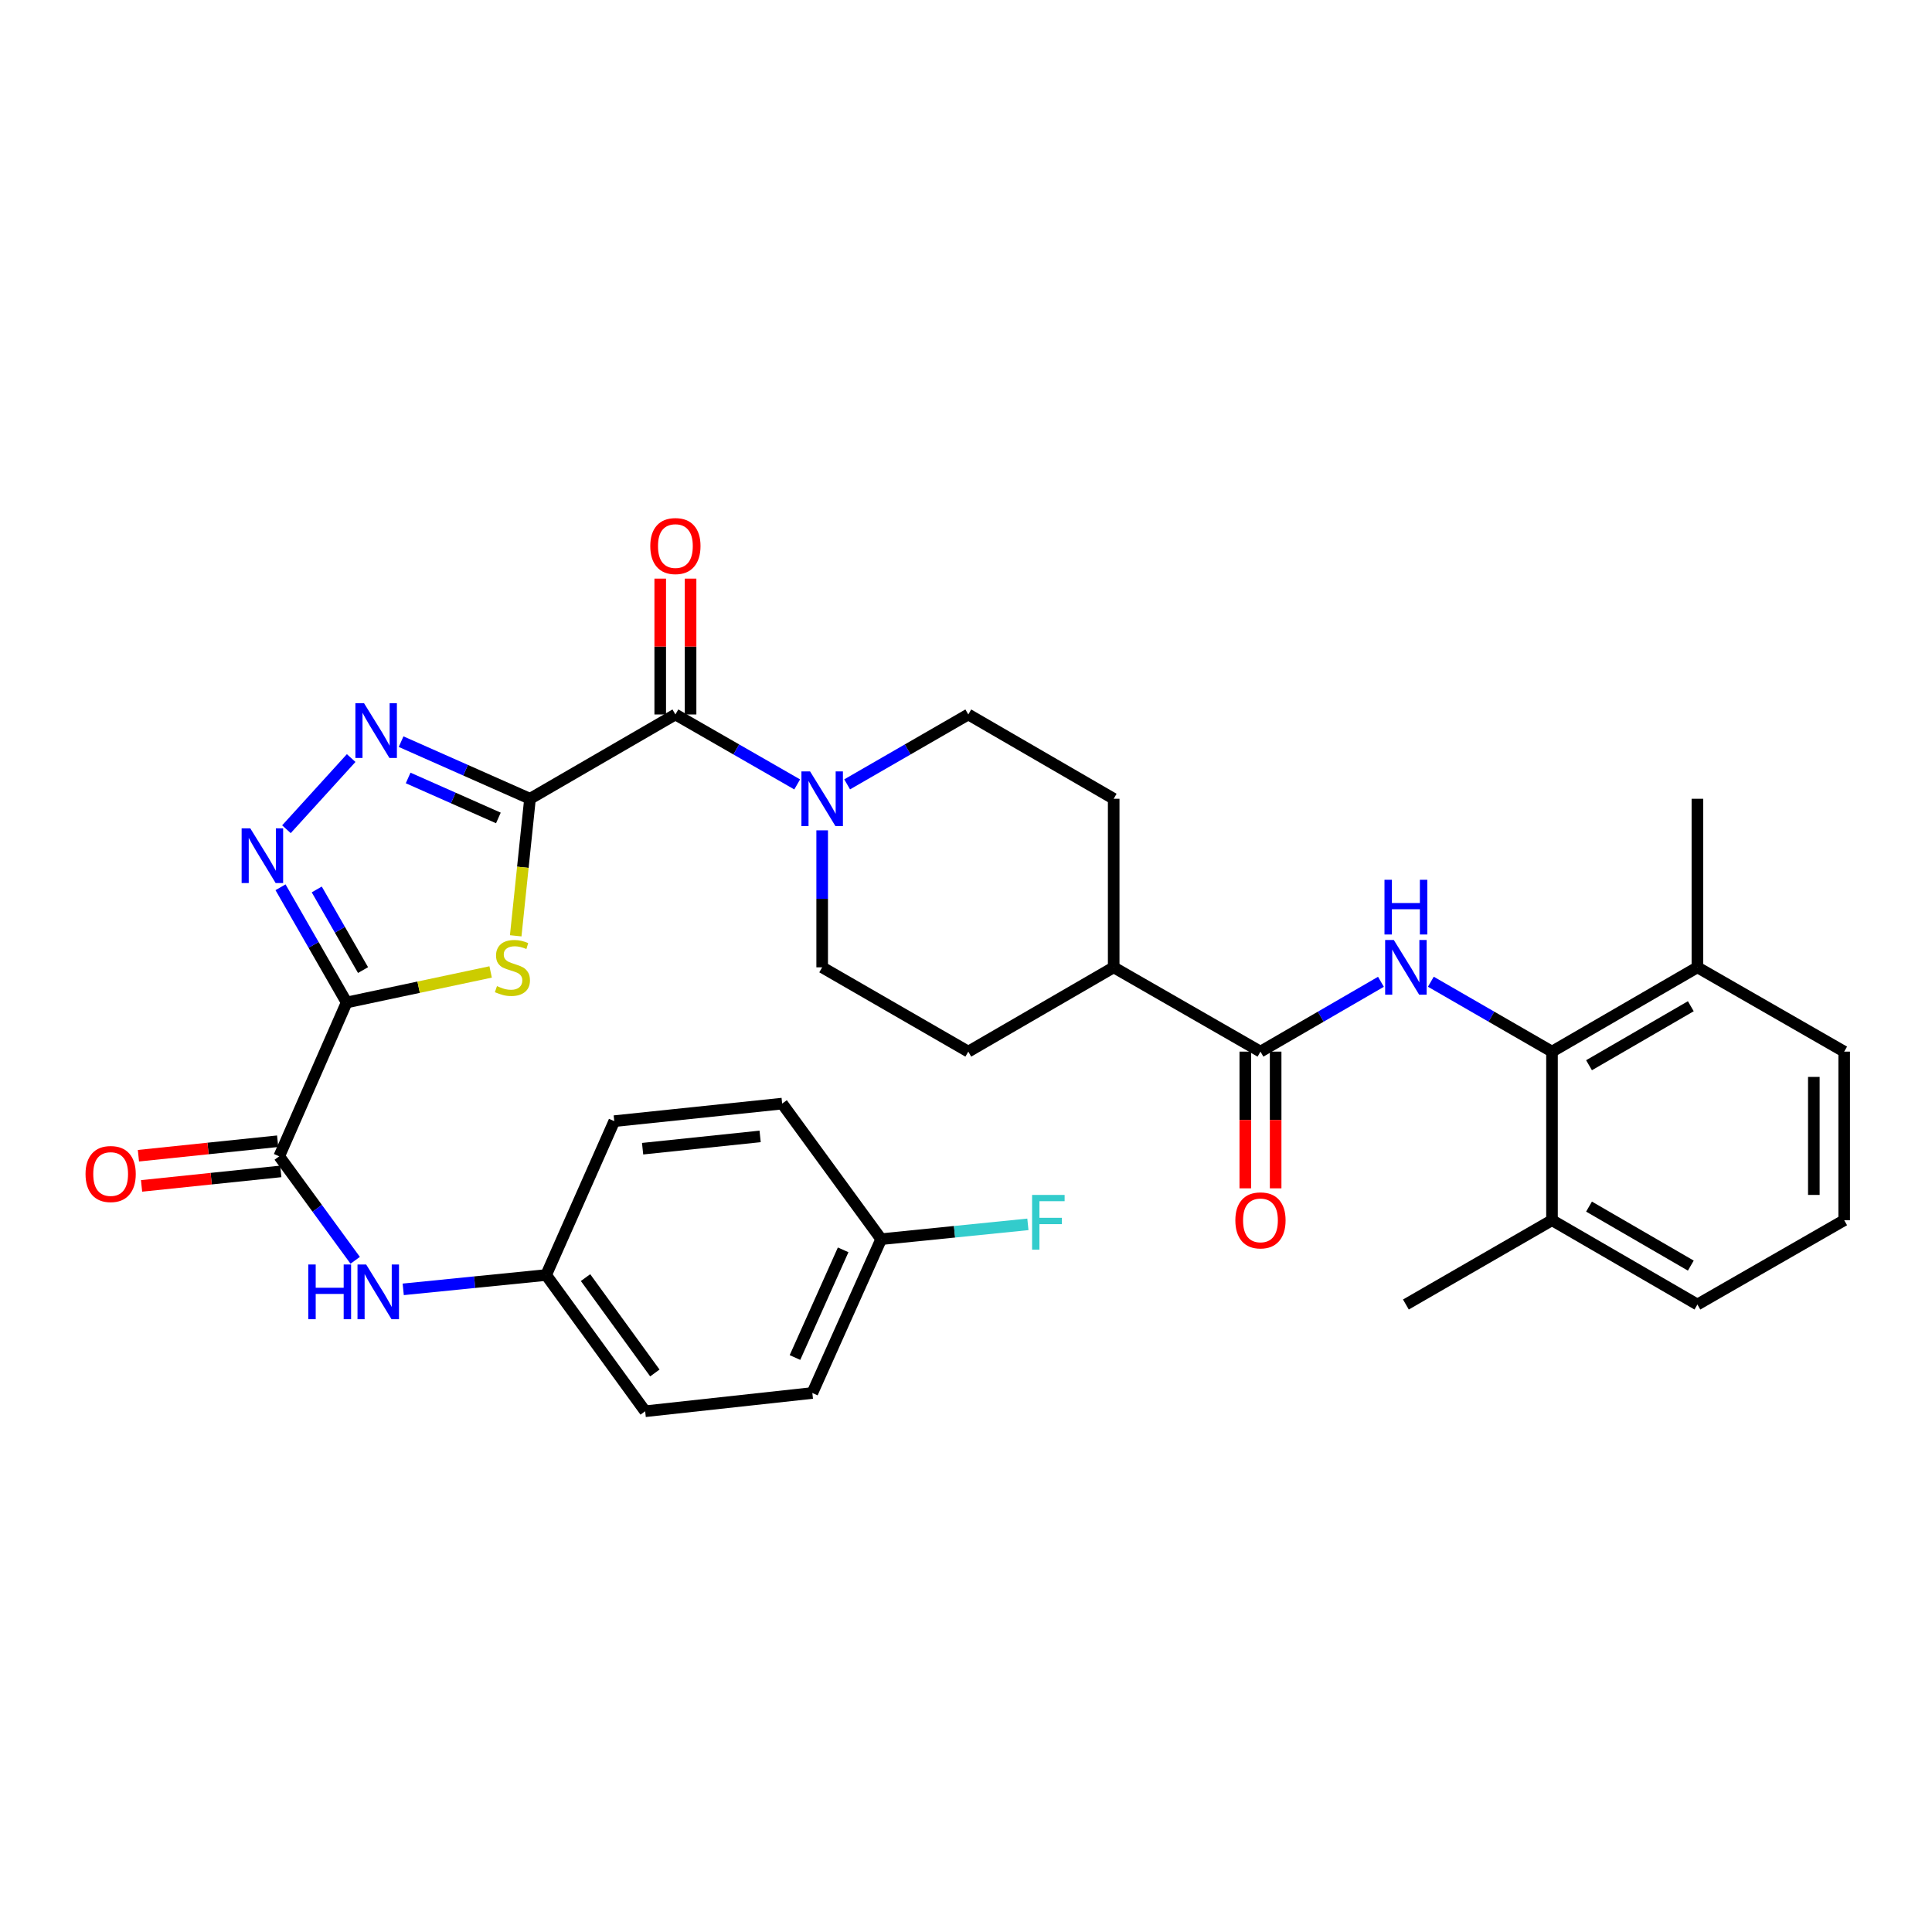 <?xml version='1.0' encoding='iso-8859-1'?>
<svg version='1.1' baseProfile='full'
              xmlns='http://www.w3.org/2000/svg'
                      xmlns:rdkit='http://www.rdkit.org/xml'
                      xmlns:xlink='http://www.w3.org/1999/xlink'
                  xml:space='preserve'
width='1000px' height='1000px' viewBox='0 0 1000 1000'>
<!-- END OF HEADER -->
<rect style='opacity:1.0;fill:#FFFFFF;stroke:none' width='1000' height='1000' x='0' y='0'> </rect>
<path class='bond-1' d='M 274.329,413.442 L 270.629,448.908' style='fill:none;fill-rule:evenodd;stroke:#000000;stroke-width:6px;stroke-linecap:butt;stroke-linejoin:miter;stroke-opacity:1' />
<path class='bond-1' d='M 270.629,448.908 L 266.929,484.375' style='fill:none;fill-rule:evenodd;stroke:#CCCC00;stroke-width:6px;stroke-linecap:butt;stroke-linejoin:miter;stroke-opacity:1' />
<path class='bond-2' d='M 274.329,413.442 L 240.97,398.659' style='fill:none;fill-rule:evenodd;stroke:#000000;stroke-width:6px;stroke-linecap:butt;stroke-linejoin:miter;stroke-opacity:1' />
<path class='bond-2' d='M 240.97,398.659 L 207.61,383.877' style='fill:none;fill-rule:evenodd;stroke:#0000FF;stroke-width:6px;stroke-linecap:butt;stroke-linejoin:miter;stroke-opacity:1' />
<path class='bond-2' d='M 257.958,423.368 L 234.606,413.02' style='fill:none;fill-rule:evenodd;stroke:#000000;stroke-width:6px;stroke-linecap:butt;stroke-linejoin:miter;stroke-opacity:1' />
<path class='bond-2' d='M 234.606,413.02 L 211.255,402.672' style='fill:none;fill-rule:evenodd;stroke:#0000FF;stroke-width:6px;stroke-linecap:butt;stroke-linejoin:miter;stroke-opacity:1' />
<path class='bond-4' d='M 274.329,413.442 L 349.585,369.81' style='fill:none;fill-rule:evenodd;stroke:#000000;stroke-width:6px;stroke-linecap:butt;stroke-linejoin:miter;stroke-opacity:1' />
<path class='bond-0' d='M 179.422,518.873 L 216.688,510.975' style='fill:none;fill-rule:evenodd;stroke:#000000;stroke-width:6px;stroke-linecap:butt;stroke-linejoin:miter;stroke-opacity:1' />
<path class='bond-0' d='M 216.688,510.975 L 253.955,503.077' style='fill:none;fill-rule:evenodd;stroke:#CCCC00;stroke-width:6px;stroke-linecap:butt;stroke-linejoin:miter;stroke-opacity:1' />
<path class='bond-5' d='M 179.422,518.873 L 144.525,598.51' style='fill:none;fill-rule:evenodd;stroke:#000000;stroke-width:6px;stroke-linecap:butt;stroke-linejoin:miter;stroke-opacity:1' />
<path class='bond-33' d='M 179.422,518.873 L 162.308,489.063' style='fill:none;fill-rule:evenodd;stroke:#000000;stroke-width:6px;stroke-linecap:butt;stroke-linejoin:miter;stroke-opacity:1' />
<path class='bond-33' d='M 162.308,489.063 L 145.194,459.252' style='fill:none;fill-rule:evenodd;stroke:#0000FF;stroke-width:6px;stroke-linecap:butt;stroke-linejoin:miter;stroke-opacity:1' />
<path class='bond-33' d='M 187.91,502.11 L 175.93,481.242' style='fill:none;fill-rule:evenodd;stroke:#000000;stroke-width:6px;stroke-linecap:butt;stroke-linejoin:miter;stroke-opacity:1' />
<path class='bond-33' d='M 175.93,481.242 L 163.95,460.375' style='fill:none;fill-rule:evenodd;stroke:#0000FF;stroke-width:6px;stroke-linecap:butt;stroke-linejoin:miter;stroke-opacity:1' />
<path class='bond-3' d='M 181.765,392.368 L 148.255,429.215' style='fill:none;fill-rule:evenodd;stroke:#0000FF;stroke-width:6px;stroke-linecap:butt;stroke-linejoin:miter;stroke-opacity:1' />
<path class='bond-7' d='M 349.585,369.81 L 381.105,387.913' style='fill:none;fill-rule:evenodd;stroke:#000000;stroke-width:6px;stroke-linecap:butt;stroke-linejoin:miter;stroke-opacity:1' />
<path class='bond-7' d='M 381.105,387.913 L 412.626,406.016' style='fill:none;fill-rule:evenodd;stroke:#0000FF;stroke-width:6px;stroke-linecap:butt;stroke-linejoin:miter;stroke-opacity:1' />
<path class='bond-12' d='M 357.439,369.81 L 357.439,334.654' style='fill:none;fill-rule:evenodd;stroke:#000000;stroke-width:6px;stroke-linecap:butt;stroke-linejoin:miter;stroke-opacity:1' />
<path class='bond-12' d='M 357.439,334.654 L 357.439,299.497' style='fill:none;fill-rule:evenodd;stroke:#FF0000;stroke-width:6px;stroke-linecap:butt;stroke-linejoin:miter;stroke-opacity:1' />
<path class='bond-12' d='M 341.731,369.81 L 341.731,334.654' style='fill:none;fill-rule:evenodd;stroke:#000000;stroke-width:6px;stroke-linecap:butt;stroke-linejoin:miter;stroke-opacity:1' />
<path class='bond-12' d='M 341.731,334.654 L 341.731,299.497' style='fill:none;fill-rule:evenodd;stroke:#FF0000;stroke-width:6px;stroke-linecap:butt;stroke-linejoin:miter;stroke-opacity:1' />
<path class='bond-10' d='M 144.525,598.51 L 164.188,625.419' style='fill:none;fill-rule:evenodd;stroke:#000000;stroke-width:6px;stroke-linecap:butt;stroke-linejoin:miter;stroke-opacity:1' />
<path class='bond-10' d='M 164.188,625.419 L 183.85,652.328' style='fill:none;fill-rule:evenodd;stroke:#0000FF;stroke-width:6px;stroke-linecap:butt;stroke-linejoin:miter;stroke-opacity:1' />
<path class='bond-15' d='M 143.712,590.698 L 107.681,594.449' style='fill:none;fill-rule:evenodd;stroke:#000000;stroke-width:6px;stroke-linecap:butt;stroke-linejoin:miter;stroke-opacity:1' />
<path class='bond-15' d='M 107.681,594.449 L 71.651,598.2' style='fill:none;fill-rule:evenodd;stroke:#FF0000;stroke-width:6px;stroke-linecap:butt;stroke-linejoin:miter;stroke-opacity:1' />
<path class='bond-15' d='M 145.338,606.321 L 109.308,610.072' style='fill:none;fill-rule:evenodd;stroke:#000000;stroke-width:6px;stroke-linecap:butt;stroke-linejoin:miter;stroke-opacity:1' />
<path class='bond-15' d='M 109.308,610.072 L 73.277,613.823' style='fill:none;fill-rule:evenodd;stroke:#FF0000;stroke-width:6px;stroke-linecap:butt;stroke-linejoin:miter;stroke-opacity:1' />
<path class='bond-6' d='M 714.772,508.174 L 683.593,526.246' style='fill:none;fill-rule:evenodd;stroke:#0000FF;stroke-width:6px;stroke-linecap:butt;stroke-linejoin:miter;stroke-opacity:1' />
<path class='bond-6' d='M 683.593,526.246 L 652.414,544.319' style='fill:none;fill-rule:evenodd;stroke:#000000;stroke-width:6px;stroke-linecap:butt;stroke-linejoin:miter;stroke-opacity:1' />
<path class='bond-9' d='M 740.61,508.144 L 771.96,526.231' style='fill:none;fill-rule:evenodd;stroke:#0000FF;stroke-width:6px;stroke-linecap:butt;stroke-linejoin:miter;stroke-opacity:1' />
<path class='bond-9' d='M 771.96,526.231 L 803.31,544.319' style='fill:none;fill-rule:evenodd;stroke:#000000;stroke-width:6px;stroke-linecap:butt;stroke-linejoin:miter;stroke-opacity:1' />
<path class='bond-13' d='M 438.479,405.987 L 469.833,387.898' style='fill:none;fill-rule:evenodd;stroke:#0000FF;stroke-width:6px;stroke-linecap:butt;stroke-linejoin:miter;stroke-opacity:1' />
<path class='bond-13' d='M 469.833,387.898 L 501.187,369.81' style='fill:none;fill-rule:evenodd;stroke:#000000;stroke-width:6px;stroke-linecap:butt;stroke-linejoin:miter;stroke-opacity:1' />
<path class='bond-14' d='M 425.556,429.783 L 425.556,465.235' style='fill:none;fill-rule:evenodd;stroke:#0000FF;stroke-width:6px;stroke-linecap:butt;stroke-linejoin:miter;stroke-opacity:1' />
<path class='bond-14' d='M 425.556,465.235 L 425.556,500.688' style='fill:none;fill-rule:evenodd;stroke:#000000;stroke-width:6px;stroke-linecap:butt;stroke-linejoin:miter;stroke-opacity:1' />
<path class='bond-8' d='M 652.414,544.319 L 576.443,500.688' style='fill:none;fill-rule:evenodd;stroke:#000000;stroke-width:6px;stroke-linecap:butt;stroke-linejoin:miter;stroke-opacity:1' />
<path class='bond-16' d='M 644.561,544.319 L 644.561,579.7' style='fill:none;fill-rule:evenodd;stroke:#000000;stroke-width:6px;stroke-linecap:butt;stroke-linejoin:miter;stroke-opacity:1' />
<path class='bond-16' d='M 644.561,579.7 L 644.561,615.081' style='fill:none;fill-rule:evenodd;stroke:#FF0000;stroke-width:6px;stroke-linecap:butt;stroke-linejoin:miter;stroke-opacity:1' />
<path class='bond-16' d='M 660.268,544.319 L 660.268,579.7' style='fill:none;fill-rule:evenodd;stroke:#000000;stroke-width:6px;stroke-linecap:butt;stroke-linejoin:miter;stroke-opacity:1' />
<path class='bond-16' d='M 660.268,579.7 L 660.268,615.081' style='fill:none;fill-rule:evenodd;stroke:#FF0000;stroke-width:6px;stroke-linecap:butt;stroke-linejoin:miter;stroke-opacity:1' />
<path class='bond-17' d='M 803.31,544.319 L 878.574,500.688' style='fill:none;fill-rule:evenodd;stroke:#000000;stroke-width:6px;stroke-linecap:butt;stroke-linejoin:miter;stroke-opacity:1' />
<path class='bond-17' d='M 822.477,551.363 L 875.162,520.821' style='fill:none;fill-rule:evenodd;stroke:#000000;stroke-width:6px;stroke-linecap:butt;stroke-linejoin:miter;stroke-opacity:1' />
<path class='bond-18' d='M 803.31,544.319 L 803.31,631.582' style='fill:none;fill-rule:evenodd;stroke:#000000;stroke-width:6px;stroke-linecap:butt;stroke-linejoin:miter;stroke-opacity:1' />
<path class='bond-21' d='M 208.707,667.364 L 245.694,663.653' style='fill:none;fill-rule:evenodd;stroke:#0000FF;stroke-width:6px;stroke-linecap:butt;stroke-linejoin:miter;stroke-opacity:1' />
<path class='bond-21' d='M 245.694,663.653 L 282.68,659.943' style='fill:none;fill-rule:evenodd;stroke:#000000;stroke-width:6px;stroke-linecap:butt;stroke-linejoin:miter;stroke-opacity:1' />
<path class='bond-11' d='M 576.443,500.688 L 501.187,544.319' style='fill:none;fill-rule:evenodd;stroke:#000000;stroke-width:6px;stroke-linecap:butt;stroke-linejoin:miter;stroke-opacity:1' />
<path class='bond-34' d='M 576.443,500.688 L 576.443,413.442' style='fill:none;fill-rule:evenodd;stroke:#000000;stroke-width:6px;stroke-linecap:butt;stroke-linejoin:miter;stroke-opacity:1' />
<path class='bond-20' d='M 501.187,369.81 L 576.443,413.442' style='fill:none;fill-rule:evenodd;stroke:#000000;stroke-width:6px;stroke-linecap:butt;stroke-linejoin:miter;stroke-opacity:1' />
<path class='bond-19' d='M 425.556,500.688 L 501.187,544.319' style='fill:none;fill-rule:evenodd;stroke:#000000;stroke-width:6px;stroke-linecap:butt;stroke-linejoin:miter;stroke-opacity:1' />
<path class='bond-29' d='M 878.574,500.688 L 954.545,544.319' style='fill:none;fill-rule:evenodd;stroke:#000000;stroke-width:6px;stroke-linecap:butt;stroke-linejoin:miter;stroke-opacity:1' />
<path class='bond-31' d='M 878.574,500.688 L 878.574,413.442' style='fill:none;fill-rule:evenodd;stroke:#000000;stroke-width:6px;stroke-linecap:butt;stroke-linejoin:miter;stroke-opacity:1' />
<path class='bond-30' d='M 803.31,631.582 L 878.574,675.214' style='fill:none;fill-rule:evenodd;stroke:#000000;stroke-width:6px;stroke-linecap:butt;stroke-linejoin:miter;stroke-opacity:1' />
<path class='bond-30' d='M 822.477,624.538 L 875.162,655.08' style='fill:none;fill-rule:evenodd;stroke:#000000;stroke-width:6px;stroke-linecap:butt;stroke-linejoin:miter;stroke-opacity:1' />
<path class='bond-32' d='M 803.31,631.582 L 727.687,675.214' style='fill:none;fill-rule:evenodd;stroke:#000000;stroke-width:6px;stroke-linecap:butt;stroke-linejoin:miter;stroke-opacity:1' />
<path class='bond-24' d='M 282.68,659.943 L 317.943,580.306' style='fill:none;fill-rule:evenodd;stroke:#000000;stroke-width:6px;stroke-linecap:butt;stroke-linejoin:miter;stroke-opacity:1' />
<path class='bond-25' d='M 282.68,659.943 L 333.939,730.46' style='fill:none;fill-rule:evenodd;stroke:#000000;stroke-width:6px;stroke-linecap:butt;stroke-linejoin:miter;stroke-opacity:1' />
<path class='bond-25' d='M 303.074,661.285 L 338.955,710.647' style='fill:none;fill-rule:evenodd;stroke:#000000;stroke-width:6px;stroke-linecap:butt;stroke-linejoin:miter;stroke-opacity:1' />
<path class='bond-22' d='M 456.098,641.391 L 420.469,721.01' style='fill:none;fill-rule:evenodd;stroke:#000000;stroke-width:6px;stroke-linecap:butt;stroke-linejoin:miter;stroke-opacity:1' />
<path class='bond-22' d='M 436.417,646.918 L 411.476,702.651' style='fill:none;fill-rule:evenodd;stroke:#000000;stroke-width:6px;stroke-linecap:butt;stroke-linejoin:miter;stroke-opacity:1' />
<path class='bond-23' d='M 456.098,641.391 L 494.066,637.558' style='fill:none;fill-rule:evenodd;stroke:#000000;stroke-width:6px;stroke-linecap:butt;stroke-linejoin:miter;stroke-opacity:1' />
<path class='bond-23' d='M 494.066,637.558 L 532.034,633.725' style='fill:none;fill-rule:evenodd;stroke:#33CCCC;stroke-width:6px;stroke-linecap:butt;stroke-linejoin:miter;stroke-opacity:1' />
<path class='bond-35' d='M 456.098,641.391 L 404.84,571.222' style='fill:none;fill-rule:evenodd;stroke:#000000;stroke-width:6px;stroke-linecap:butt;stroke-linejoin:miter;stroke-opacity:1' />
<path class='bond-27' d='M 317.943,580.306 L 404.84,571.222' style='fill:none;fill-rule:evenodd;stroke:#000000;stroke-width:6px;stroke-linecap:butt;stroke-linejoin:miter;stroke-opacity:1' />
<path class='bond-27' d='M 332.611,594.566 L 393.439,588.207' style='fill:none;fill-rule:evenodd;stroke:#000000;stroke-width:6px;stroke-linecap:butt;stroke-linejoin:miter;stroke-opacity:1' />
<path class='bond-26' d='M 333.939,730.46 L 420.469,721.01' style='fill:none;fill-rule:evenodd;stroke:#000000;stroke-width:6px;stroke-linecap:butt;stroke-linejoin:miter;stroke-opacity:1' />
<path class='bond-28' d='M 954.545,631.582 L 878.574,675.214' style='fill:none;fill-rule:evenodd;stroke:#000000;stroke-width:6px;stroke-linecap:butt;stroke-linejoin:miter;stroke-opacity:1' />
<path class='bond-36' d='M 954.545,631.582 L 954.545,544.319' style='fill:none;fill-rule:evenodd;stroke:#000000;stroke-width:6px;stroke-linecap:butt;stroke-linejoin:miter;stroke-opacity:1' />
<path class='bond-36' d='M 938.838,618.493 L 938.838,557.409' style='fill:none;fill-rule:evenodd;stroke:#000000;stroke-width:6px;stroke-linecap:butt;stroke-linejoin:miter;stroke-opacity:1' />
<path  class='atom-2' d='M 257.228 510.408
Q 257.548 510.528, 258.868 511.088
Q 260.188 511.648, 261.628 512.008
Q 263.108 512.328, 264.548 512.328
Q 267.228 512.328, 268.788 511.048
Q 270.348 509.728, 270.348 507.448
Q 270.348 505.888, 269.548 504.928
Q 268.788 503.968, 267.588 503.448
Q 266.388 502.928, 264.388 502.328
Q 261.868 501.568, 260.348 500.848
Q 258.868 500.128, 257.788 498.608
Q 256.748 497.088, 256.748 494.528
Q 256.748 490.968, 259.148 488.768
Q 261.588 486.568, 266.388 486.568
Q 269.668 486.568, 273.388 488.128
L 272.468 491.208
Q 269.068 489.808, 266.508 489.808
Q 263.748 489.808, 262.228 490.968
Q 260.708 492.088, 260.748 494.048
Q 260.748 495.568, 261.508 496.488
Q 262.308 497.408, 263.428 497.928
Q 264.588 498.448, 266.508 499.048
Q 269.068 499.848, 270.588 500.648
Q 272.108 501.448, 273.188 503.088
Q 274.308 504.688, 274.308 507.448
Q 274.308 511.368, 271.668 513.488
Q 269.068 515.568, 264.708 515.568
Q 262.188 515.568, 260.268 515.008
Q 258.388 514.488, 256.148 513.568
L 257.228 510.408
' fill='#CCCC00'/>
<path  class='atom-3' d='M 188.433 363.993
L 197.713 378.993
Q 198.633 380.473, 200.113 383.153
Q 201.593 385.833, 201.673 385.993
L 201.673 363.993
L 205.433 363.993
L 205.433 392.313
L 201.553 392.313
L 191.593 375.913
Q 190.433 373.993, 189.193 371.793
Q 187.993 369.593, 187.633 368.913
L 187.633 392.313
L 183.953 392.313
L 183.953 363.993
L 188.433 363.993
' fill='#0000FF'/>
<path  class='atom-4' d='M 129.548 428.742
L 138.828 443.742
Q 139.748 445.222, 141.228 447.902
Q 142.708 450.582, 142.788 450.742
L 142.788 428.742
L 146.548 428.742
L 146.548 457.062
L 142.668 457.062
L 132.708 440.662
Q 131.548 438.742, 130.308 436.542
Q 129.108 434.342, 128.748 433.662
L 128.748 457.062
L 125.068 457.062
L 125.068 428.742
L 129.548 428.742
' fill='#0000FF'/>
<path  class='atom-7' d='M 721.427 486.528
L 730.707 501.528
Q 731.627 503.008, 733.107 505.688
Q 734.587 508.368, 734.667 508.528
L 734.667 486.528
L 738.427 486.528
L 738.427 514.848
L 734.547 514.848
L 724.587 498.448
Q 723.427 496.528, 722.187 494.328
Q 720.987 492.128, 720.627 491.448
L 720.627 514.848
L 716.947 514.848
L 716.947 486.528
L 721.427 486.528
' fill='#0000FF'/>
<path  class='atom-7' d='M 716.607 455.376
L 720.447 455.376
L 720.447 467.416
L 734.927 467.416
L 734.927 455.376
L 738.767 455.376
L 738.767 483.696
L 734.927 483.696
L 734.927 470.616
L 720.447 470.616
L 720.447 483.696
L 716.607 483.696
L 716.607 455.376
' fill='#0000FF'/>
<path  class='atom-8' d='M 419.296 399.282
L 428.576 414.282
Q 429.496 415.762, 430.976 418.442
Q 432.456 421.122, 432.536 421.282
L 432.536 399.282
L 436.296 399.282
L 436.296 427.602
L 432.416 427.602
L 422.456 411.202
Q 421.296 409.282, 420.056 407.082
Q 418.856 404.882, 418.496 404.202
L 418.496 427.602
L 414.816 427.602
L 414.816 399.282
L 419.296 399.282
' fill='#0000FF'/>
<path  class='atom-11' d='M 159.564 654.5
L 163.404 654.5
L 163.404 666.54
L 177.884 666.54
L 177.884 654.5
L 181.724 654.5
L 181.724 682.82
L 177.884 682.82
L 177.884 669.74
L 163.404 669.74
L 163.404 682.82
L 159.564 682.82
L 159.564 654.5
' fill='#0000FF'/>
<path  class='atom-11' d='M 189.524 654.5
L 198.804 669.5
Q 199.724 670.98, 201.204 673.66
Q 202.684 676.34, 202.764 676.5
L 202.764 654.5
L 206.524 654.5
L 206.524 682.82
L 202.644 682.82
L 192.684 666.42
Q 191.524 664.5, 190.284 662.3
Q 189.084 660.1, 188.724 659.42
L 188.724 682.82
L 185.044 682.82
L 185.044 654.5
L 189.524 654.5
' fill='#0000FF'/>
<path  class='atom-13' d='M 336.585 282.636
Q 336.585 275.836, 339.945 272.036
Q 343.305 268.236, 349.585 268.236
Q 355.865 268.236, 359.225 272.036
Q 362.585 275.836, 362.585 282.636
Q 362.585 289.516, 359.185 293.436
Q 355.785 297.316, 349.585 297.316
Q 343.345 297.316, 339.945 293.436
Q 336.585 289.556, 336.585 282.636
M 349.585 294.116
Q 353.905 294.116, 356.225 291.236
Q 358.585 288.316, 358.585 282.636
Q 358.585 277.076, 356.225 274.276
Q 353.905 271.436, 349.585 271.436
Q 345.265 271.436, 342.905 274.236
Q 340.585 277.036, 340.585 282.636
Q 340.585 288.356, 342.905 291.236
Q 345.265 294.116, 349.585 294.116
' fill='#FF0000'/>
<path  class='atom-16' d='M 44.271 607.674
Q 44.271 600.874, 47.631 597.074
Q 50.991 593.274, 57.271 593.274
Q 63.551 593.274, 66.911 597.074
Q 70.271 600.874, 70.271 607.674
Q 70.271 614.554, 66.871 618.474
Q 63.471 622.354, 57.271 622.354
Q 51.031 622.354, 47.631 618.474
Q 44.271 614.594, 44.271 607.674
M 57.271 619.154
Q 61.591 619.154, 63.911 616.274
Q 66.271 613.354, 66.271 607.674
Q 66.271 602.114, 63.911 599.314
Q 61.591 596.474, 57.271 596.474
Q 52.951 596.474, 50.591 599.274
Q 48.271 602.074, 48.271 607.674
Q 48.271 613.394, 50.591 616.274
Q 52.951 619.154, 57.271 619.154
' fill='#FF0000'/>
<path  class='atom-17' d='M 639.414 631.662
Q 639.414 624.862, 642.774 621.062
Q 646.134 617.262, 652.414 617.262
Q 658.694 617.262, 662.054 621.062
Q 665.414 624.862, 665.414 631.662
Q 665.414 638.542, 662.014 642.462
Q 658.614 646.342, 652.414 646.342
Q 646.174 646.342, 642.774 642.462
Q 639.414 638.582, 639.414 631.662
M 652.414 643.142
Q 656.734 643.142, 659.054 640.262
Q 661.414 637.342, 661.414 631.662
Q 661.414 626.102, 659.054 623.302
Q 656.734 620.462, 652.414 620.462
Q 648.094 620.462, 645.734 623.262
Q 643.414 626.062, 643.414 631.662
Q 643.414 637.382, 645.734 640.262
Q 648.094 643.142, 652.414 643.142
' fill='#FF0000'/>
<path  class='atom-24' d='M 534.208 618.496
L 551.048 618.496
L 551.048 621.736
L 538.008 621.736
L 538.008 630.336
L 549.608 630.336
L 549.608 633.616
L 538.008 633.616
L 538.008 646.816
L 534.208 646.816
L 534.208 618.496
' fill='#33CCCC'/>
</svg>
